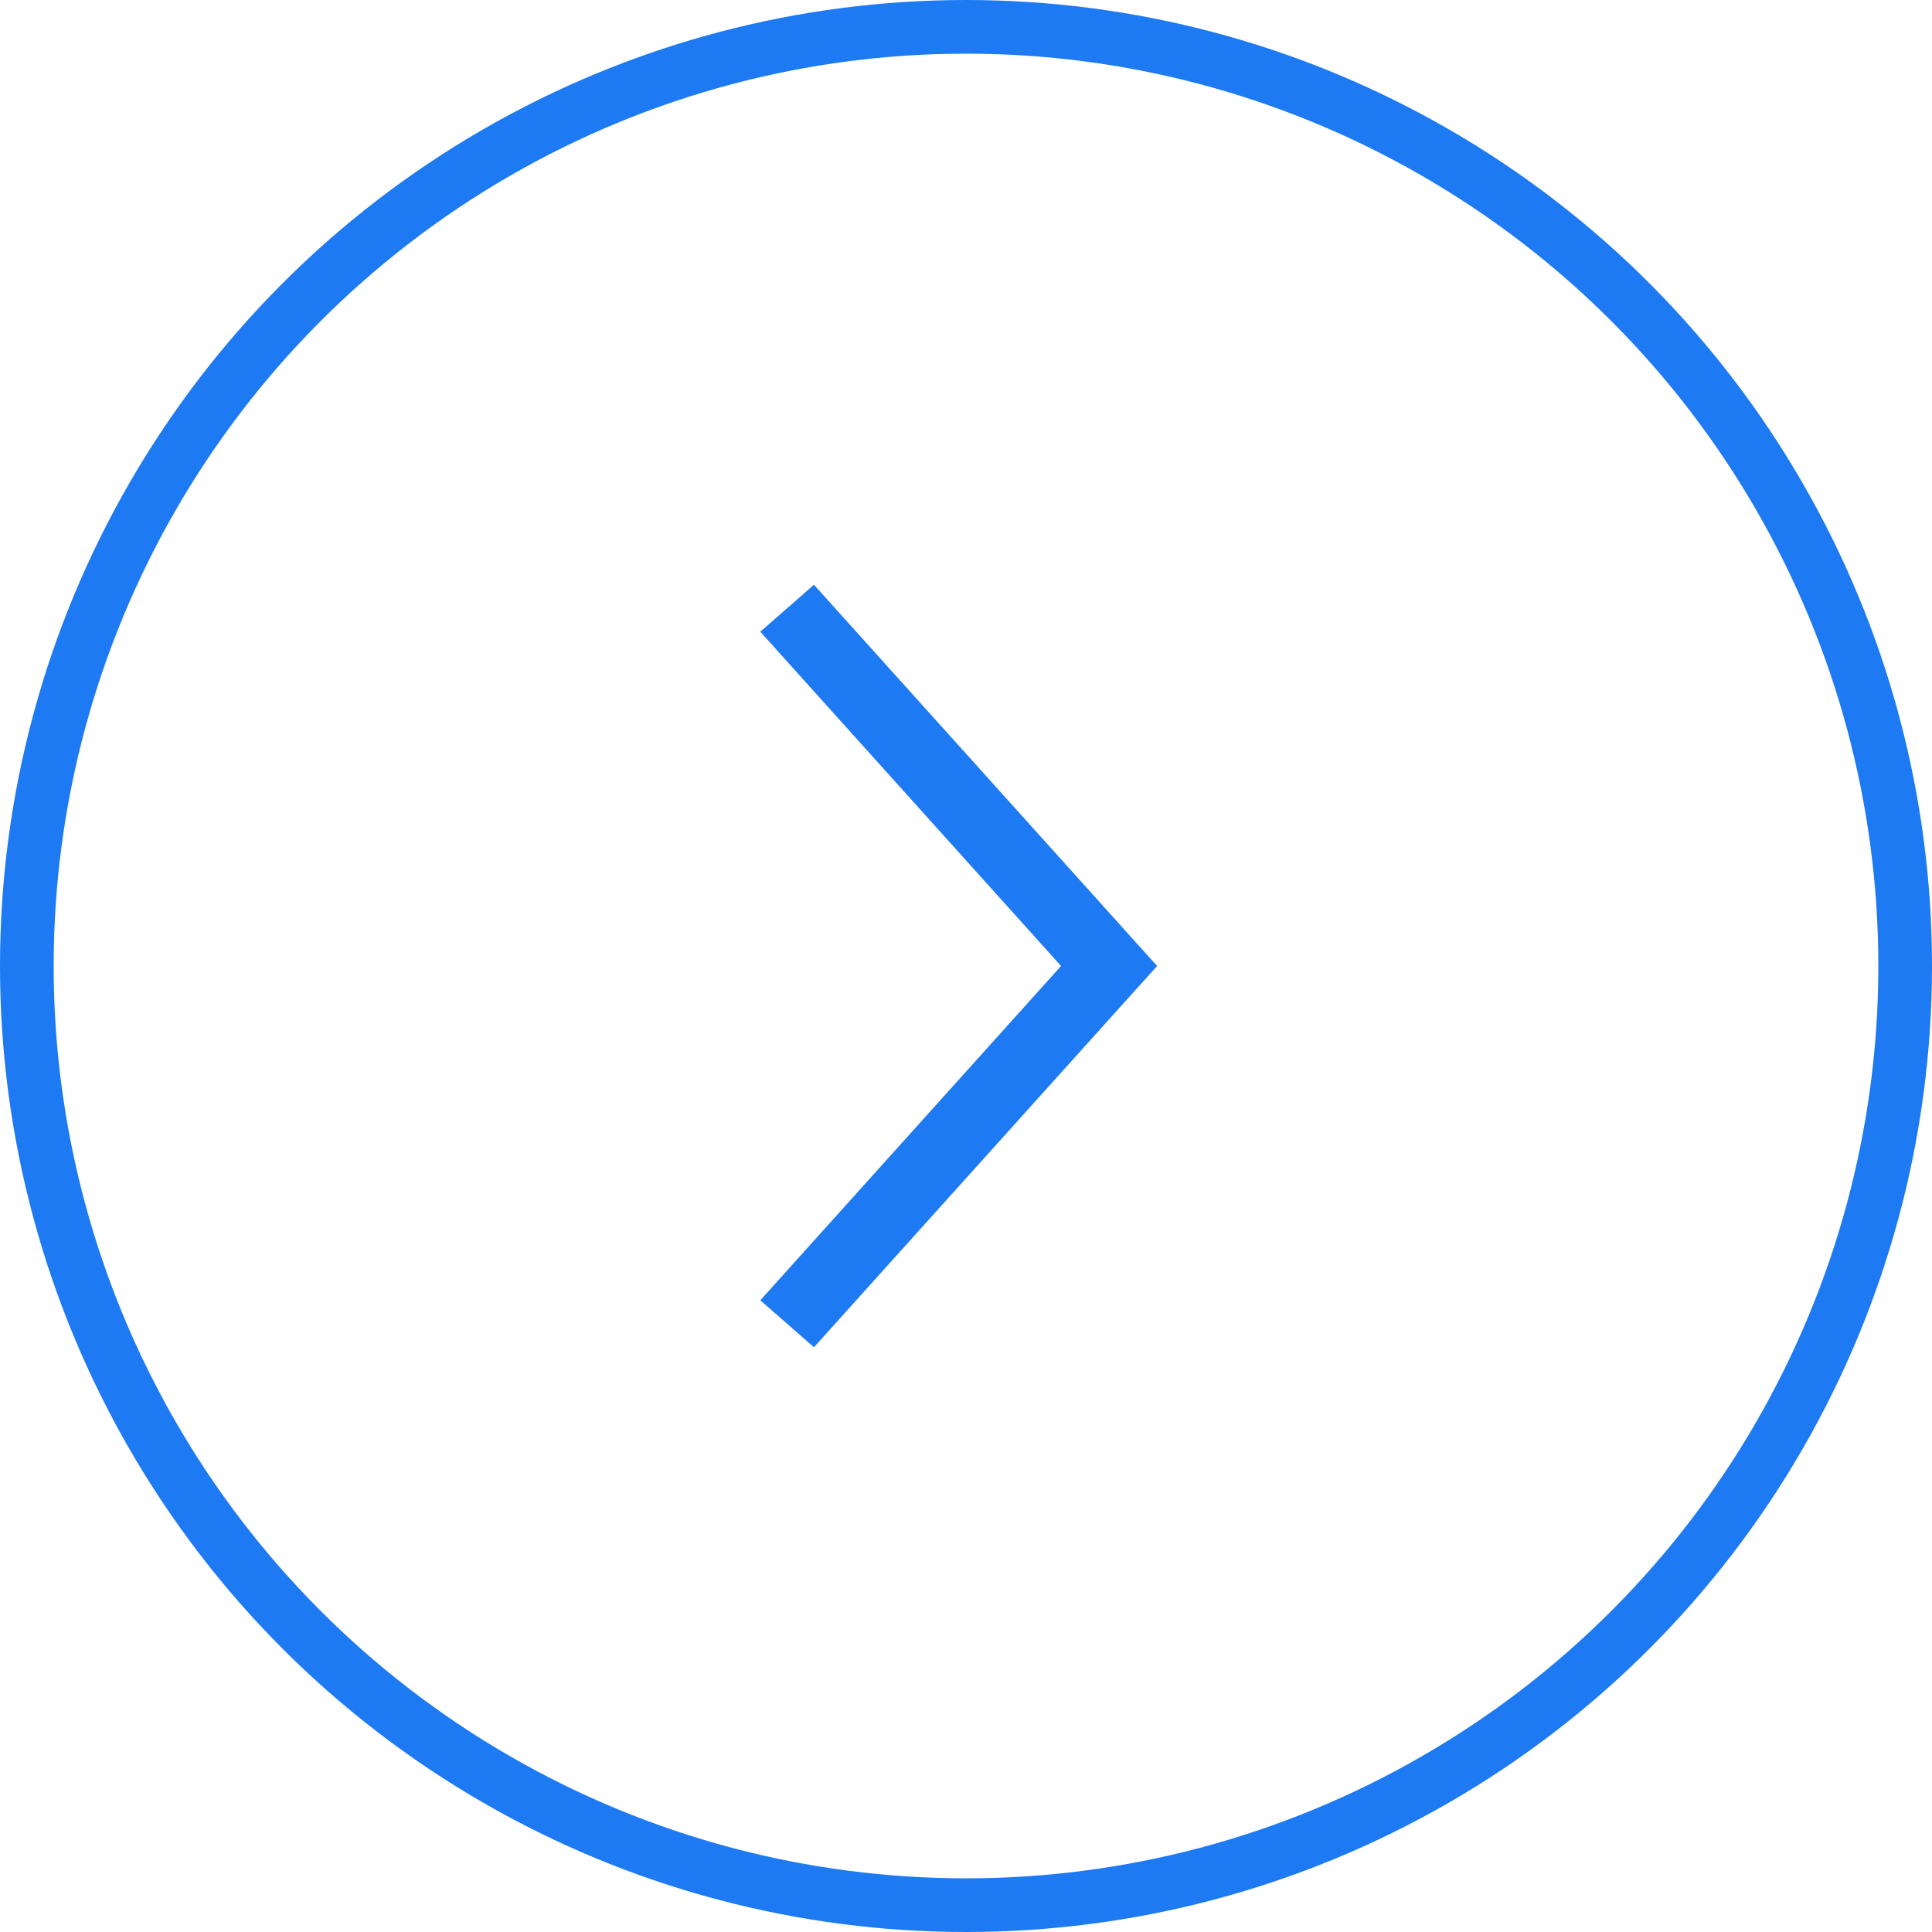 <?xml version="1.0" encoding="UTF-8"?> <svg xmlns="http://www.w3.org/2000/svg" width="36" height="36" viewBox="0 0 36 36" fill="none"><circle cx="18" cy="18" r="17.5" stroke="#1D7AF2"></circle><path d="M15.167 25.104L21.167 18.437L21.562 18L21.167 17.562L15.167 10.896L14.167 11.771L19.771 18L14.167 24.229L15.167 25.104Z" fill="#1D7AF2"></path></svg> 